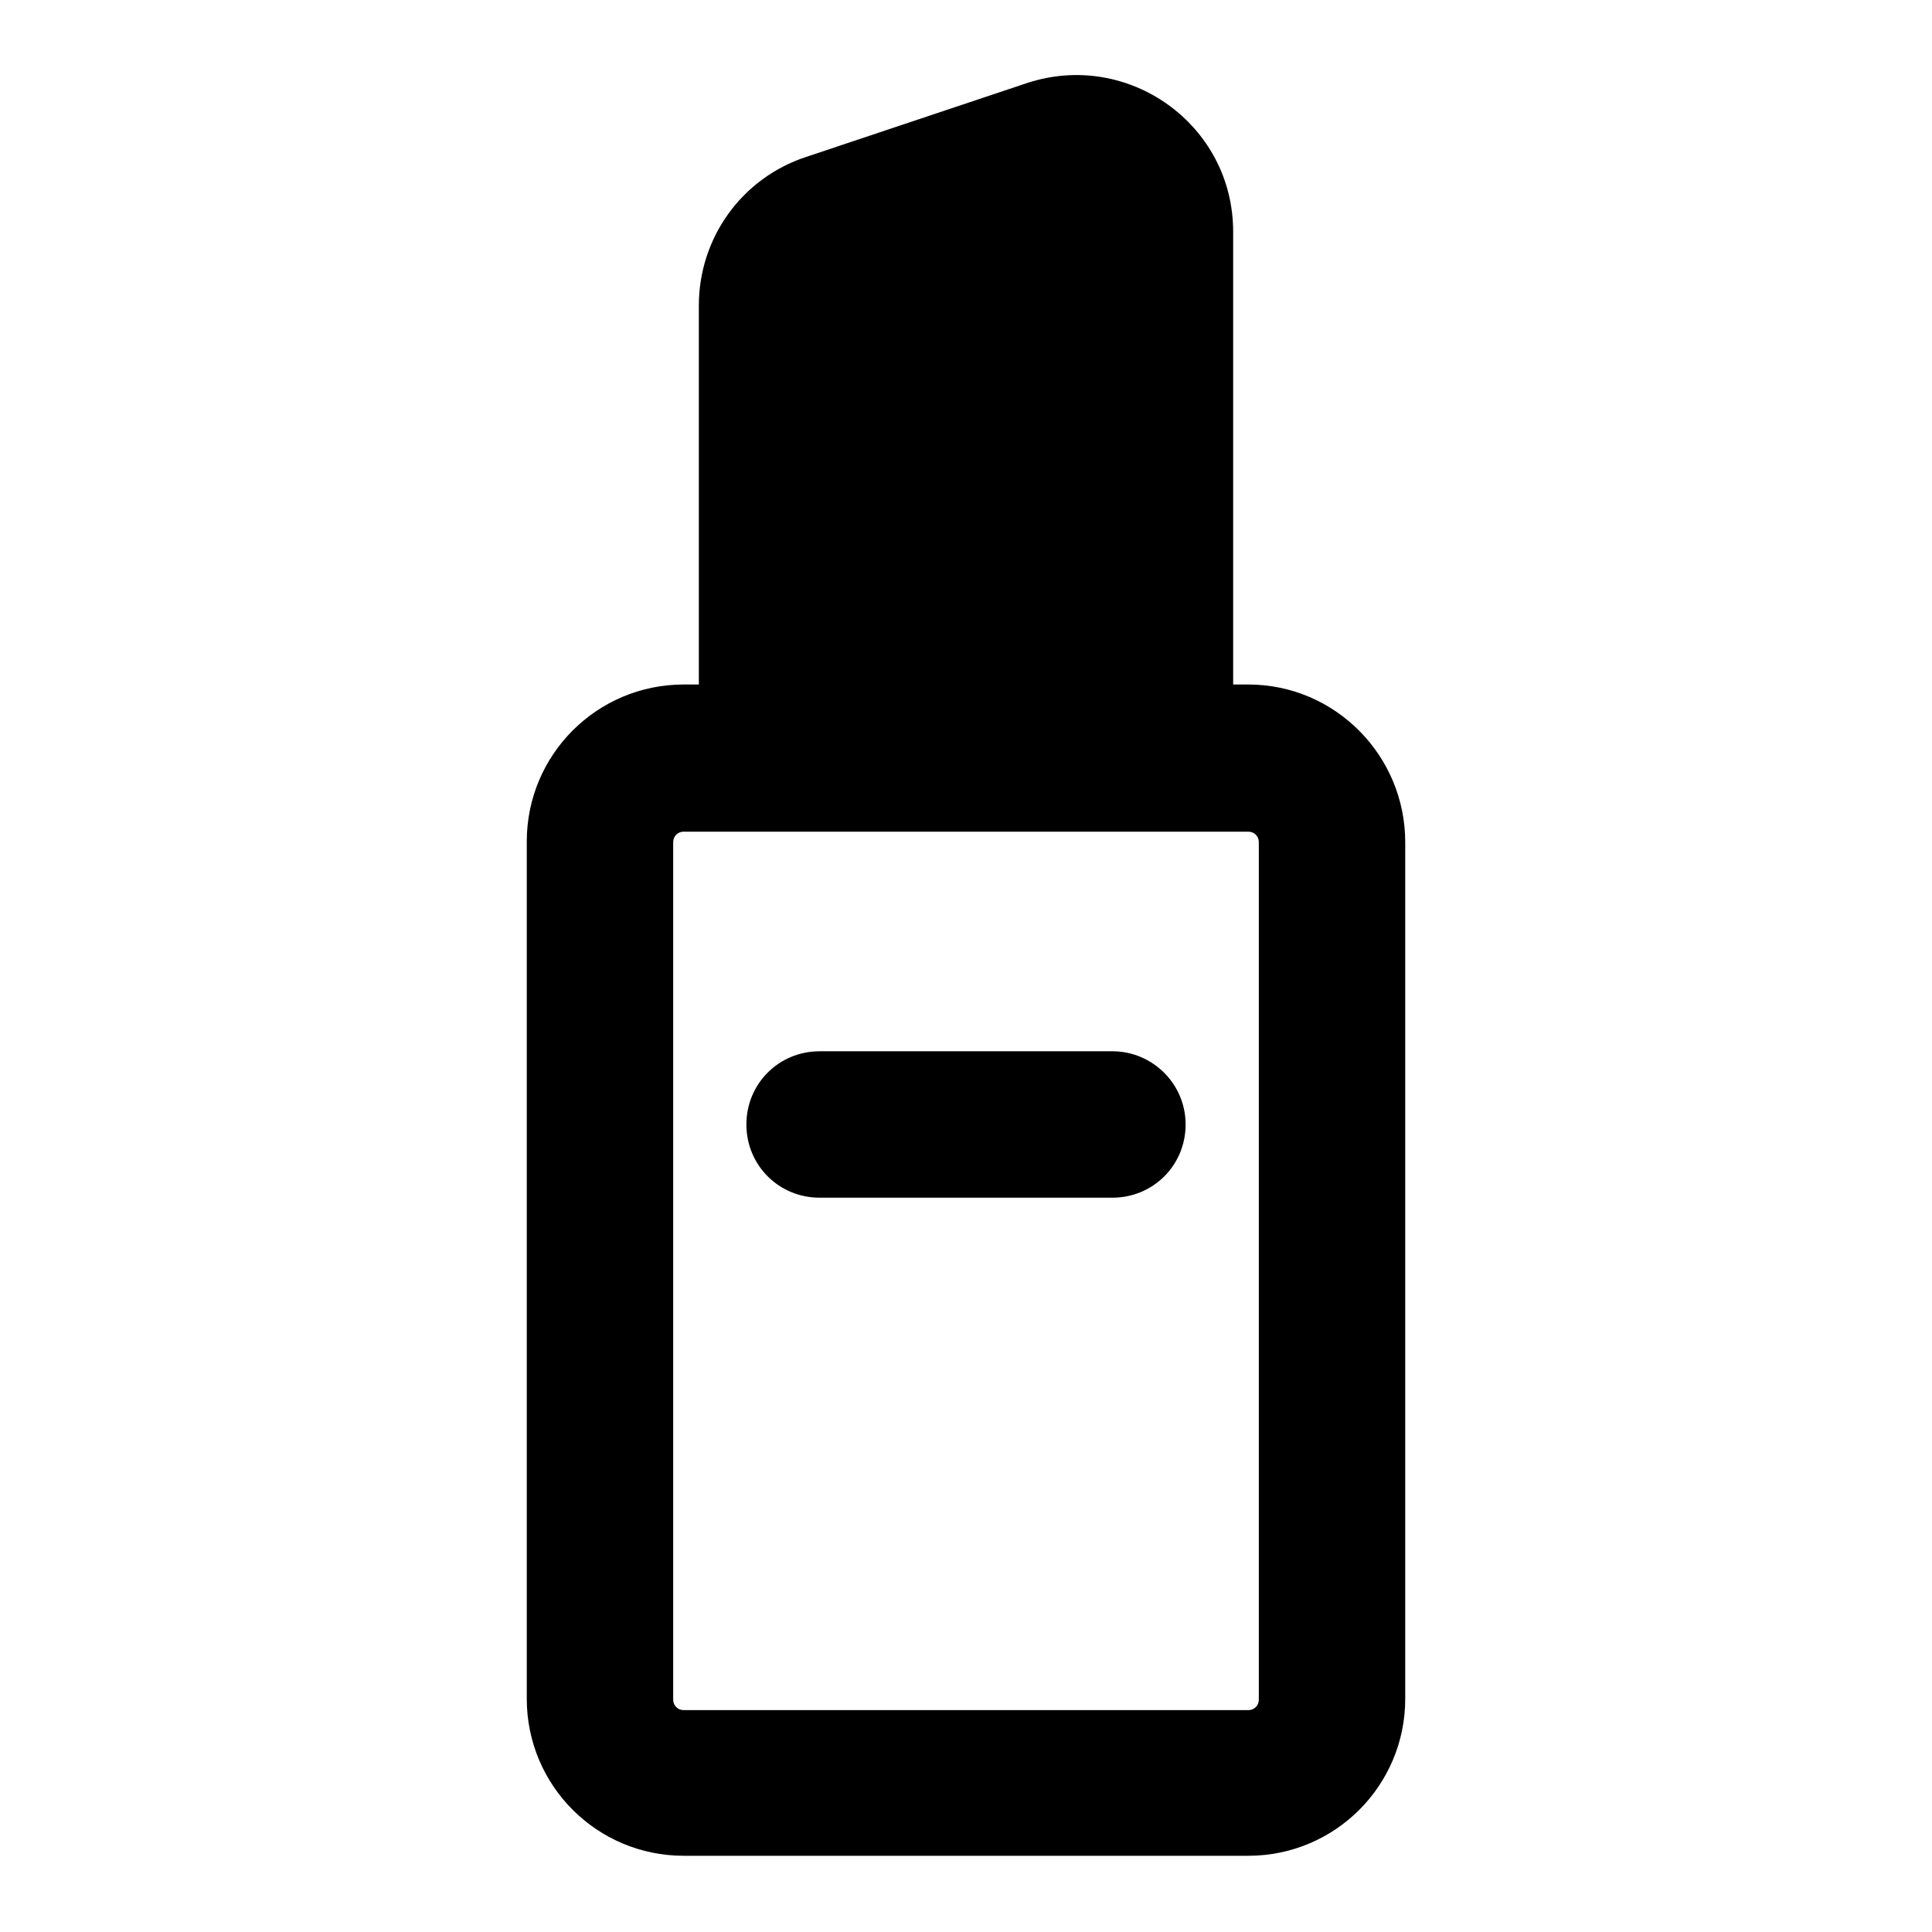 <?xml version="1.0" encoding="utf-8"?>
<!-- Svg Vector Icons : http://www.onlinewebfonts.com/icon -->
<!DOCTYPE svg PUBLIC "-//W3C//DTD SVG 1.1//EN" "http://www.w3.org/Graphics/SVG/1.1/DTD/svg11.dtd">
<svg version="1.1" xmlns="http://www.w3.org/2000/svg" xmlns:xlink="http://www.w3.org/1999/xlink" x="0px" y="0px" viewBox="0 0 256 256" enable-background="new 0 0 256 256" xml:space="preserve">
<g> <path fill="#000000" d="M165.4,90.7h-2v-60c0-14.2-13.9-24.1-27.3-19.7l-29.3,9.8c-8.5,2.8-14.2,10.7-14.2,19.7v50.2h-2 c-11.5,0-20.8,9.3-20.8,20.8v113.6c0,11.5,9.3,20.8,20.8,20.8h74.8c11.5,0,20.8-9.3,20.8-20.8V111.6 C186.2,100.1,176.9,90.7,165.4,90.7z M166.8,225.2c0,0.8-0.6,1.4-1.4,1.4H90.6c-0.8,0-1.4-0.6-1.4-1.4V111.6c0-0.8,0.6-1.4,1.4-1.4 h74.8c0.8,0,1.4,0.6,1.4,1.4V225.2z M147.4,139.3h-38.8c-5.4,0-9.7,4.3-9.7,9.7s4.3,9.7,9.7,9.7h38.8c5.4,0,9.7-4.3,9.7-9.7 S152.7,139.3,147.4,139.3z"/></g>
</svg>